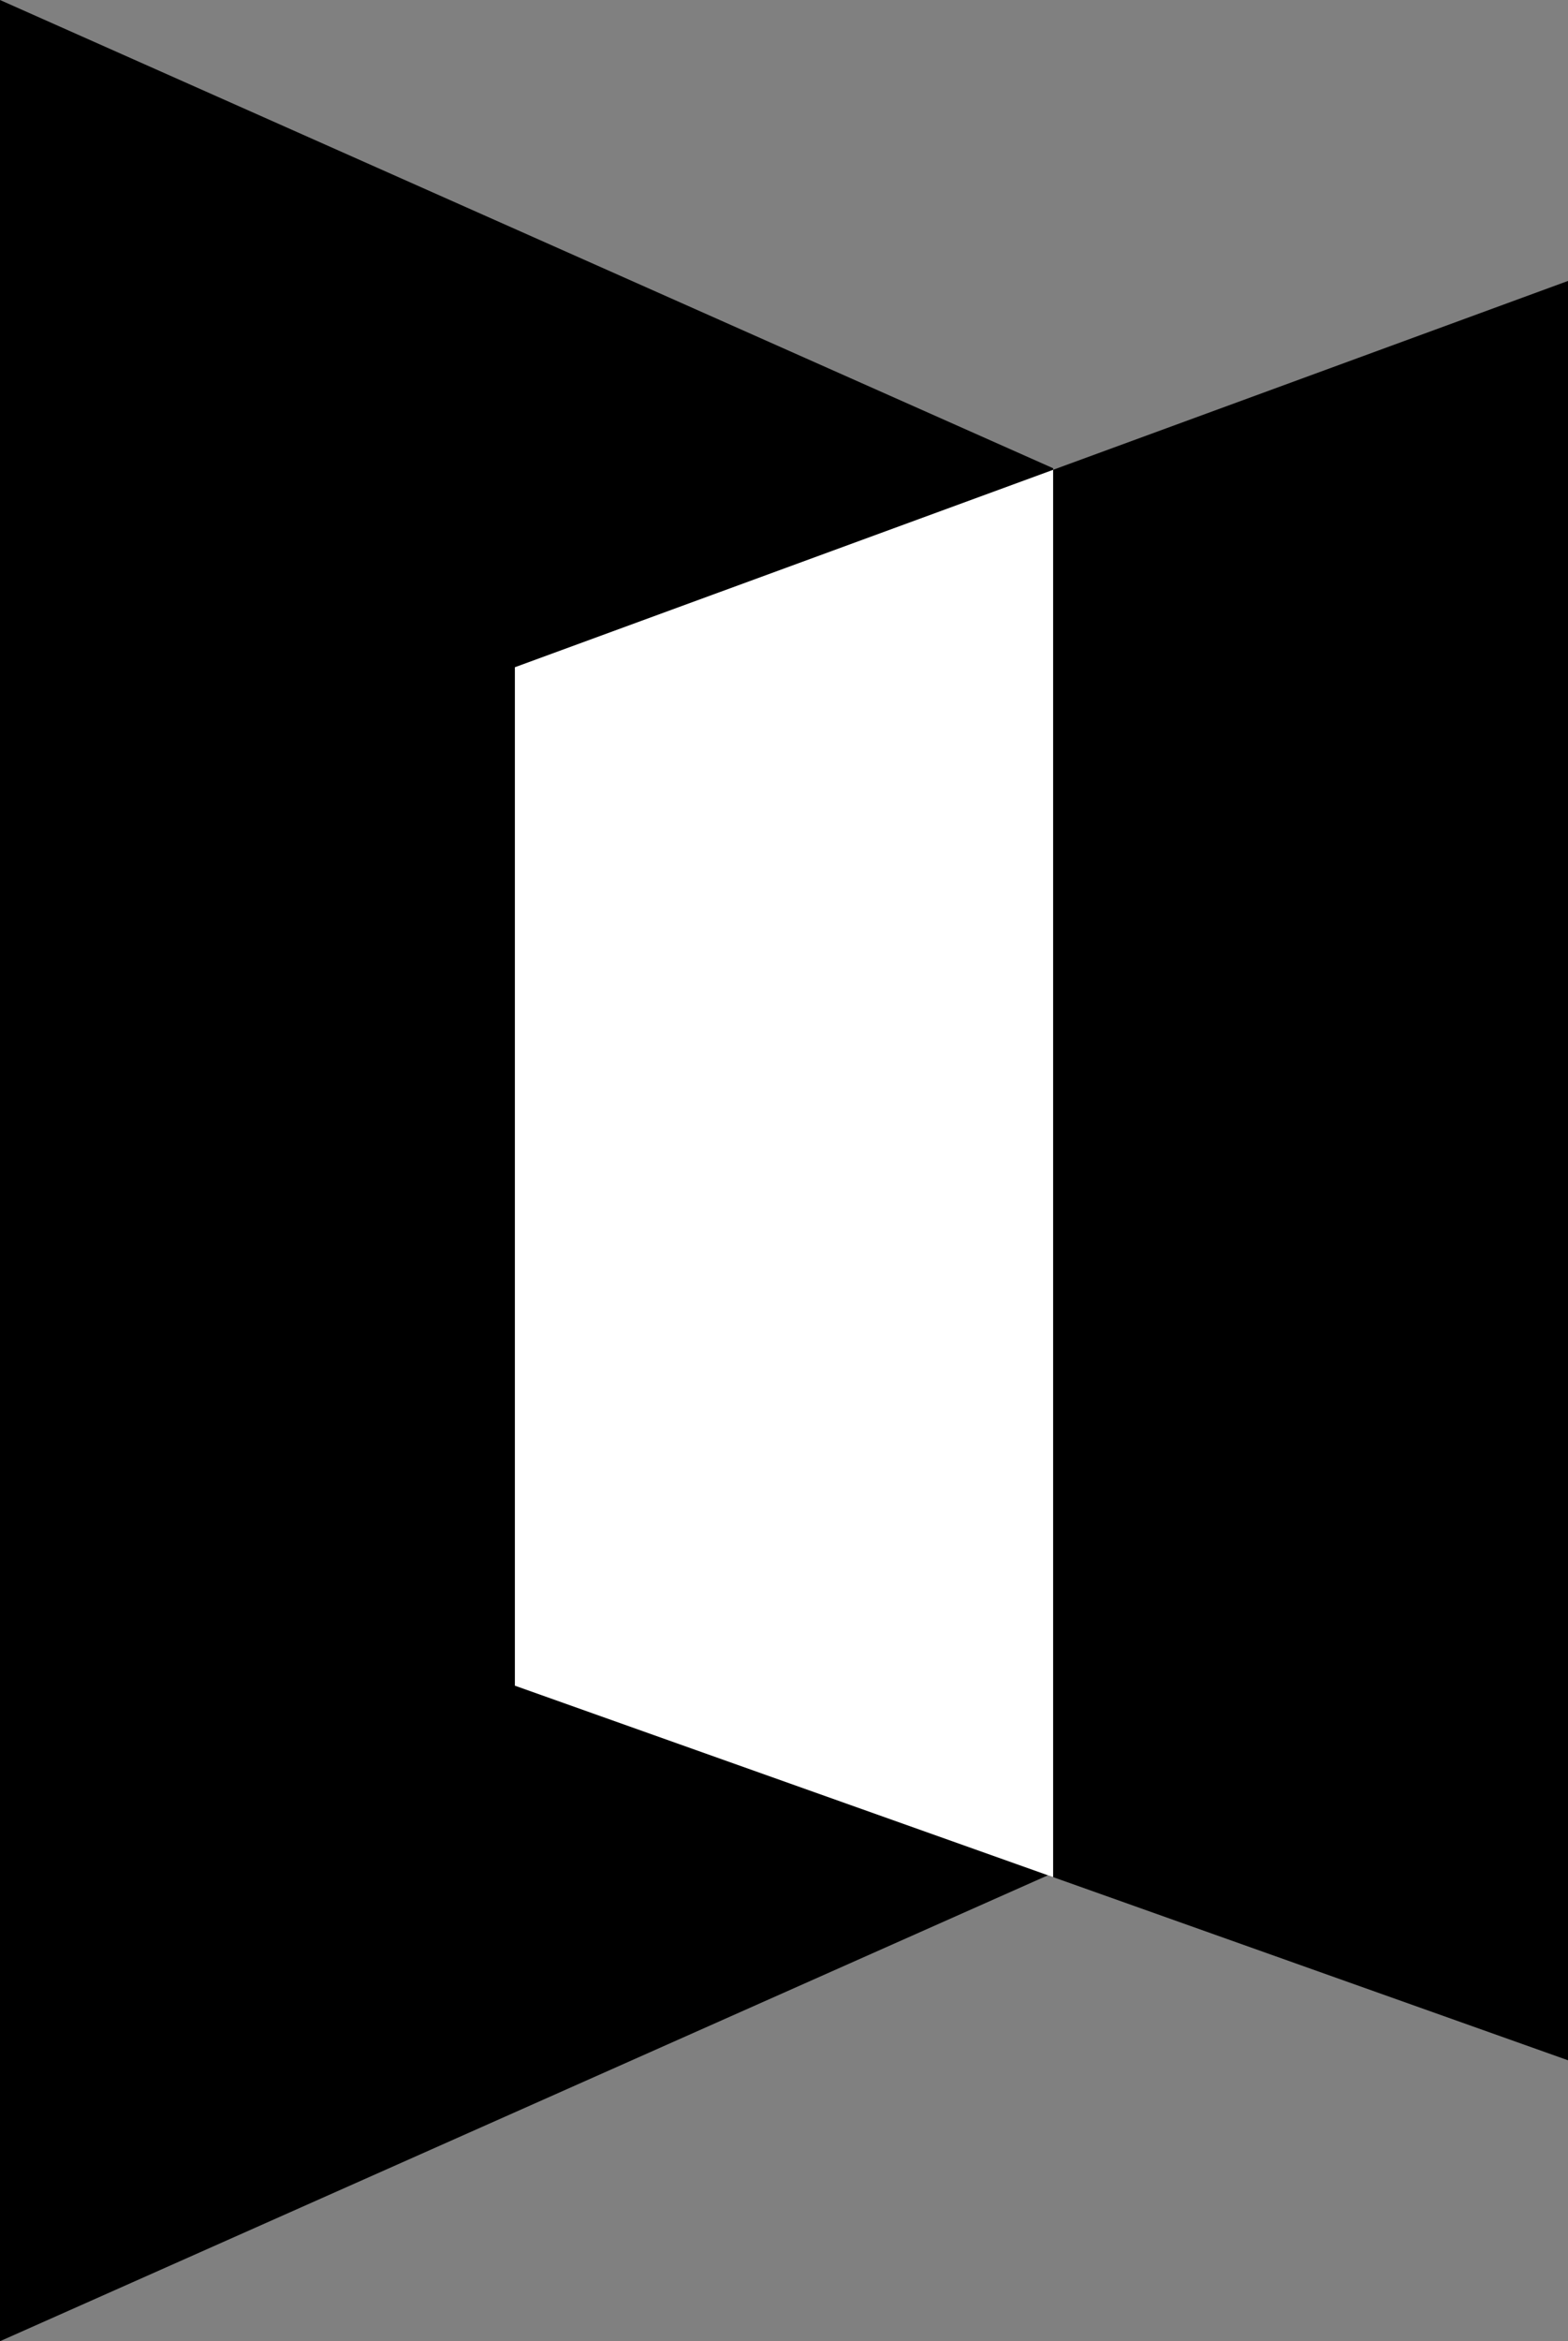 <svg width="67" height="100" viewBox="0 0 67 100" fill="none" xmlns="http://www.w3.org/2000/svg">
<rect x="0" y="0" width="67" height="100" fill="#808080" stroke="none"/>
<path d="M0 0L45 20V80L0 100V0Z" fill="black"/>
<path d="M67 12L22 28.5V72L67 88V12Z" fill="black"/>
<path d="M45 80.178L22 72V28.5L45 20.067V80.178Z" fill="white"/>
</svg>
